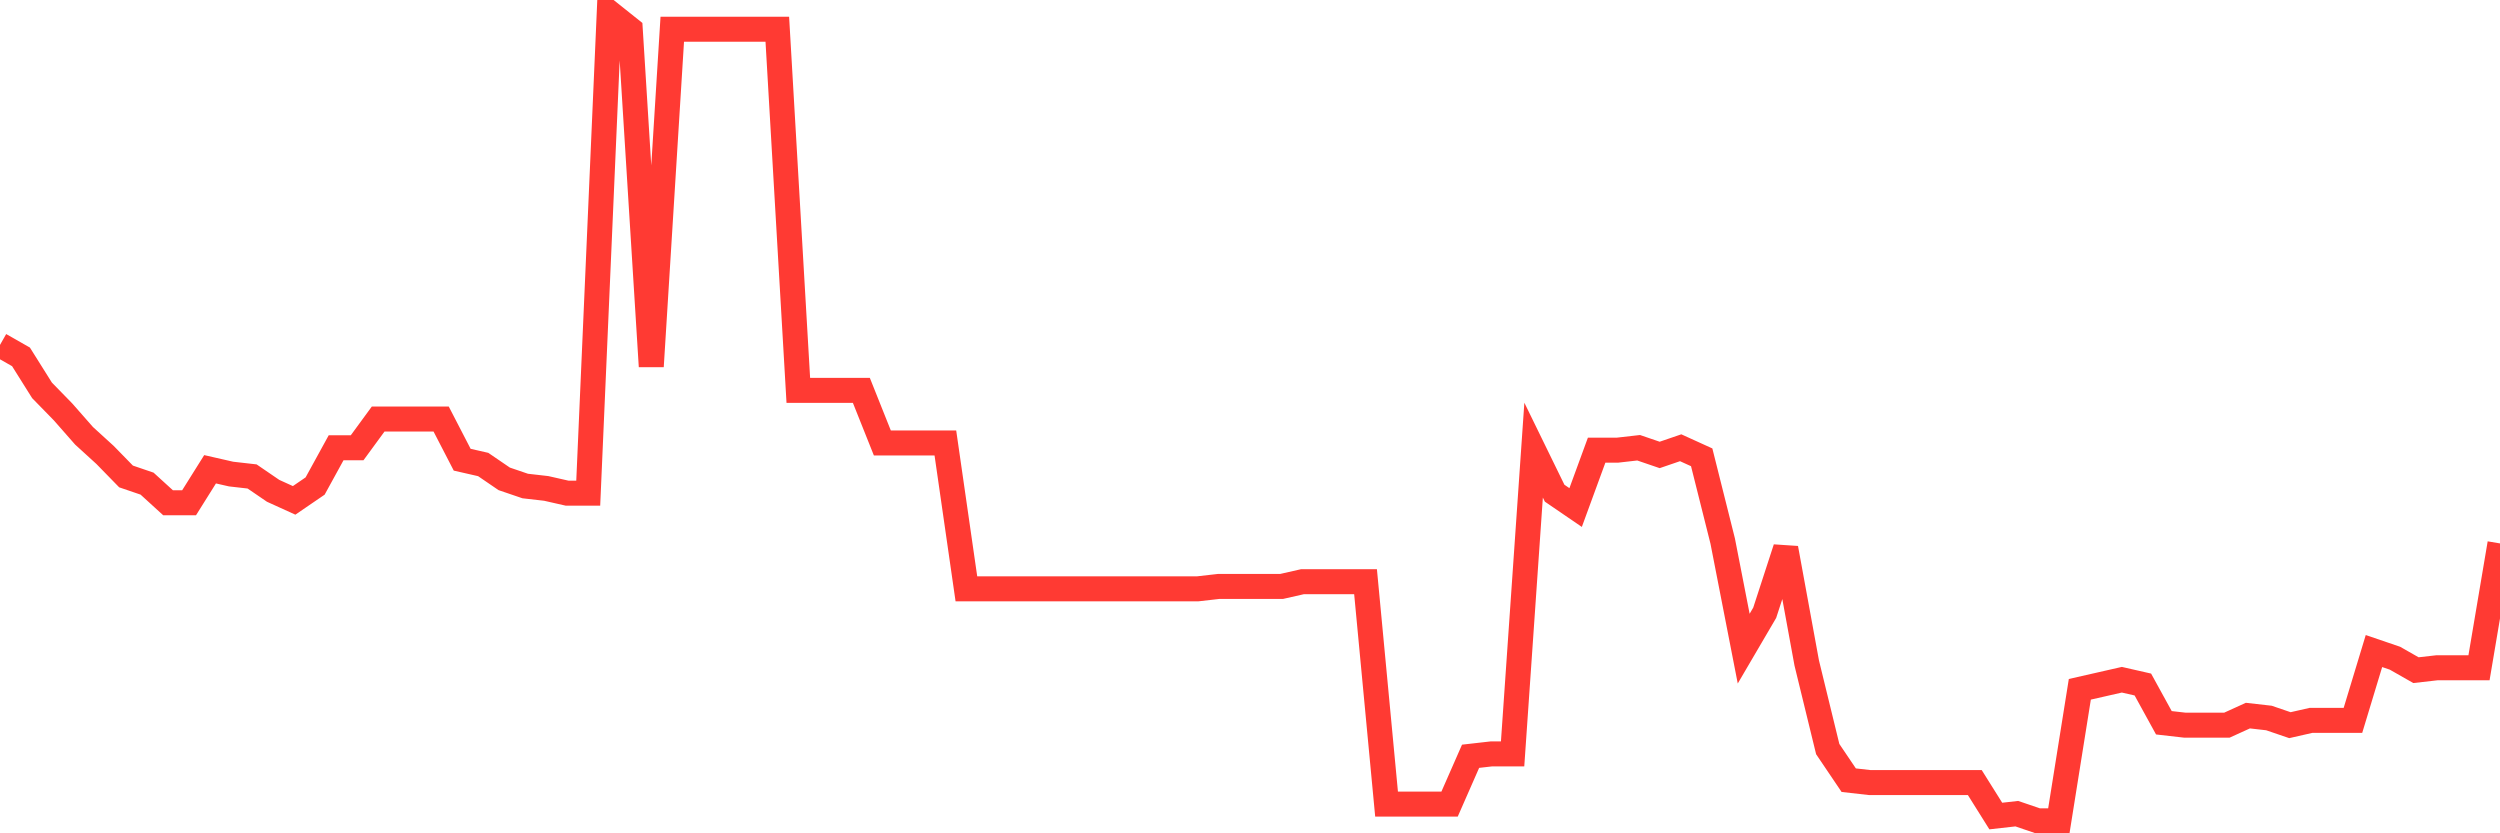 <svg
  xmlns="http://www.w3.org/2000/svg"
  xmlns:xlink="http://www.w3.org/1999/xlink"
  width="120"
  height="40"
  viewBox="0 0 120 40"
  preserveAspectRatio="none"
>
  <polyline
    points="0,16.556 1.008,17.13 2.017,18.737 3.025,19.77 4.034,20.918 5.042,21.837 6.05,22.87 7.059,23.214 8.067,24.133 9.076,24.133 10.084,22.525 11.092,22.755 12.101,22.87 13.109,23.559 14.118,24.018 15.126,23.329 16.134,21.492 17.143,21.492 18.151,20.115 19.16,20.115 20.168,20.115 21.176,20.115 22.185,22.066 23.193,22.296 24.202,22.985 25.21,23.329 26.218,23.444 27.227,23.673 28.235,23.673 29.244,0.6 30.252,1.404 31.261,17.589 32.269,1.404 33.277,1.404 34.286,1.404 35.294,1.404 36.303,1.404 37.311,1.404 38.319,18.737 39.328,18.737 40.336,18.737 41.345,18.737 42.353,21.263 43.361,21.263 44.37,21.263 45.378,21.263 46.387,28.265 47.395,28.265 48.403,28.265 49.412,28.265 50.42,28.265 51.429,28.265 52.437,28.265 53.445,28.265 54.454,28.265 55.462,28.265 56.471,28.265 57.479,28.265 58.487,28.15 59.496,28.15 60.504,28.15 61.513,28.15 62.521,27.921 63.529,27.921 64.538,27.921 65.546,27.921 66.555,38.596 67.563,38.596 68.571,38.596 69.58,38.596 70.588,36.301 71.597,36.186 72.605,36.186 73.613,21.607 74.622,23.673 75.63,24.362 76.639,21.607 77.647,21.607 78.655,21.492 79.664,21.837 80.672,21.492 81.681,21.951 82.689,25.969 83.697,31.135 84.706,29.413 85.714,26.314 86.723,31.824 87.731,35.956 88.739,37.449 89.748,37.563 90.756,37.563 91.765,37.563 92.773,37.563 93.782,37.563 94.79,37.563 95.798,39.17 96.807,39.056 97.815,39.4 98.824,39.4 99.832,33.086 100.84,32.857 101.849,32.627 102.857,32.857 103.866,34.693 104.874,34.808 105.882,34.808 106.891,34.808 107.899,34.349 108.908,34.464 109.916,34.808 110.924,34.579 111.933,34.579 112.941,34.579 113.95,31.25 114.958,31.594 115.966,32.168 116.975,32.053 117.983,32.053 118.992,32.053 120,26.084"
    fill="none"
    stroke="#ff3a33"
    stroke-width="1.2"
  >
  </polyline>
</svg>